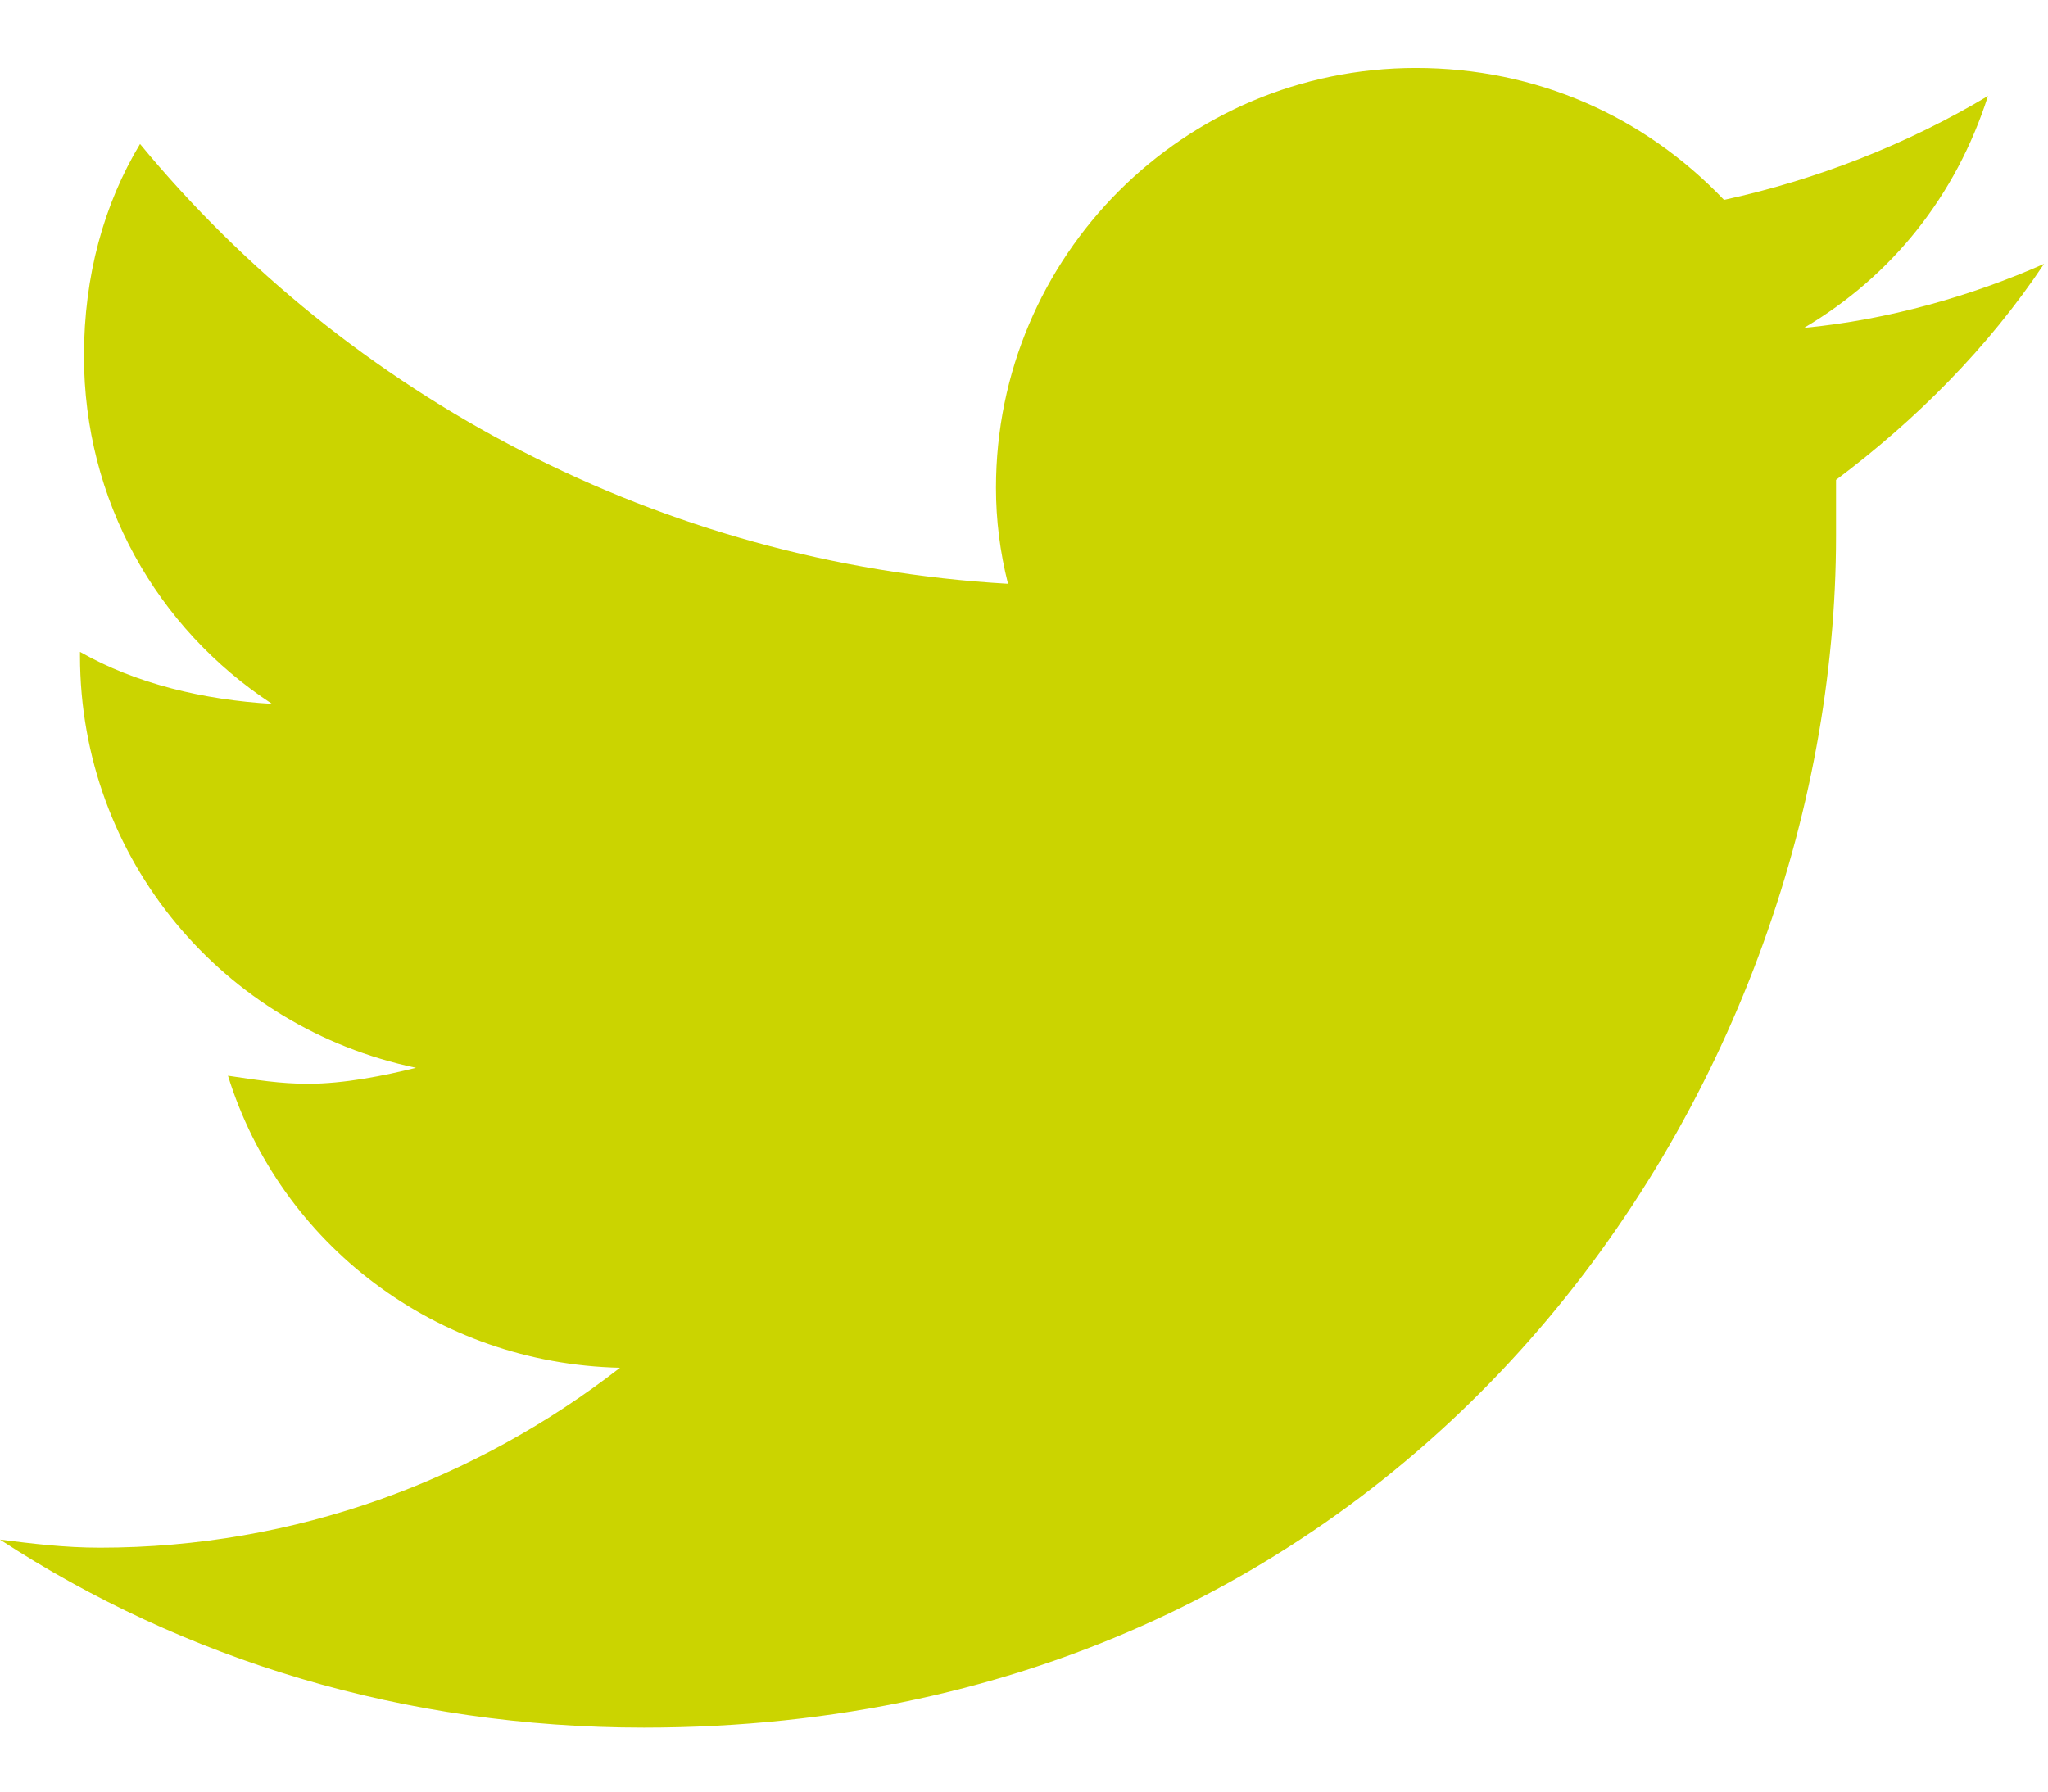 <svg width="16" height="14" viewBox="0 0 16 14" fill="none" xmlns="http://www.w3.org/2000/svg">
<path d="M14.344 3.75C14.344 3.906 14.344 4.031 14.344 4.188C14.344 8.531 11.062 13.5 5.031 13.5C3.156 13.5 1.438 12.969 0 12.031C0.25 12.062 0.5 12.094 0.781 12.094C2.312 12.094 3.719 11.562 4.844 10.688C3.406 10.656 2.188 9.719 1.781 8.406C2 8.438 2.188 8.469 2.406 8.469C2.688 8.469 3 8.406 3.25 8.344C1.75 8.031 0.625 6.719 0.625 5.125V5.094C1.062 5.344 1.594 5.469 2.125 5.5C1.219 4.906 0.656 3.906 0.656 2.781C0.656 2.156 0.812 1.594 1.094 1.125C2.719 3.094 5.156 4.406 7.875 4.562C7.812 4.312 7.781 4.062 7.781 3.812C7.781 2 9.25 0.531 11.062 0.531C12 0.531 12.844 0.906 13.469 1.562C14.188 1.406 14.906 1.125 15.531 0.75C15.281 1.531 14.781 2.156 14.094 2.562C14.75 2.5 15.406 2.312 15.969 2.062C15.531 2.719 14.969 3.281 14.344 3.75Z" fill="#CBD400"/>
</svg>
